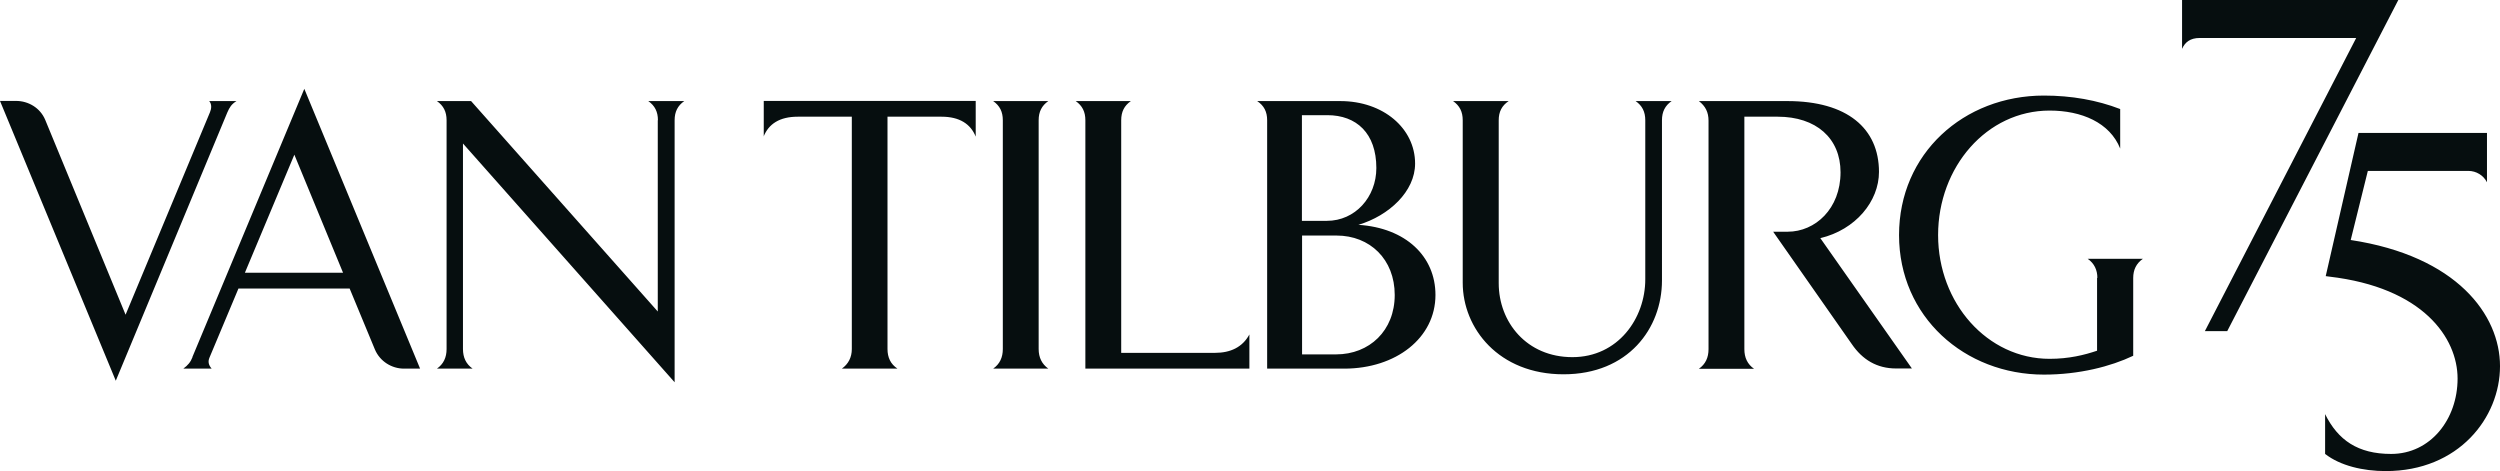 <svg id="Laag_1" data-name="Laag 1" xmlns="http://www.w3.org/2000/svg" viewBox="0 0 163.24 30.76"><defs><style>.cls-1{fill:#060e0f}</style></defs><path class="cls-1" d="M42.95 7.85v12.49L30.76 6.6h-2.23c.43.3.63.7.63 1.25v14.94c0 .55-.2.98-.63 1.28h2.33c-.43-.3-.63-.73-.63-1.28V9.37l13.82 15.59V7.85c0-.55.2-.95.63-1.25h-2.35c.43.3.63.7.63 1.25zM49.86 8.92c.33-.83 1.05-1.3 2.23-1.3h3.53v15.17c0 .55-.23.98-.65 1.28h3.63c-.45-.3-.65-.73-.65-1.28V7.62h3.53c1.18 0 1.9.48 2.23 1.3V6.59H49.87v2.33zM15.44 6.6h-1.78c.18.2.15.5.05.73L8.2 20.55 2.95 7.82c-.33-.78-1.1-1.23-1.9-1.23H0l7.56 18.27 7.28-17.51c.15-.35.28-.55.6-.75zM122.69 11.23c0-2.85-2.08-4.63-5.98-4.63h-5.78c.43.33.63.73.63 1.28V22.8c0 .55-.2.98-.63 1.28h3.6c-.43-.3-.63-.73-.63-1.28V7.62h2.18c2.5 0 4.1 1.4 4.1 3.63 0 2.38-1.65 3.88-3.45 3.88h-.95l5.13 7.33c.7 1.03 1.65 1.6 2.9 1.6h1.03l-5.98-8.51c2.3-.55 3.83-2.4 3.83-4.33zM107.43 7.85v10.39c0 2.55-1.78 5.08-4.76 5.08s-4.81-2.28-4.81-4.83V7.85c0-.55.2-.95.65-1.25h-3.63c.43.3.63.7.63 1.25v10.61c0 2.98 2.35 5.98 6.58 5.98s6.43-3 6.43-6.13V7.85c0-.55.2-.95.63-1.25h-2.35c.43.3.63.7.63 1.25zM68.45 6.6h-3.6c.43.3.63.7.63 1.25v14.94c0 .55-.2.98-.63 1.28h3.6c-.42-.3-.63-.73-.63-1.28V7.85c0-.55.2-.95.63-1.25zM136.93 18.14v4.76c-.83.28-1.83.53-3.1.53-4.06 0-7.28-3.63-7.28-8.08s3.18-8.13 7.28-8.13c2.08 0 3.93.78 4.61 2.48V7.12c-1.5-.58-3.18-.88-4.98-.88-5.23 0-9.46 3.78-9.46 9.11s4.28 9.11 9.46 9.11c2.3 0 4.36-.53 5.83-1.23v-5.08c0-.53.2-.95.63-1.25h-3.6c.43.3.63.73.63 1.25zM142.48 0v3.19c.19-.43.53-.71 1.15-.71h10.22l-9.88 19.14h1.46L156.6 0h-14.12zM153.49 15.68l1.12-4.52h6.57c.51 0 .98.29 1.21.74V8.68H154l-2.14 9.35.22.03c6.13.71 8.39 4 8.39 6.66s-1.77 4.92-4.34 4.92c-2.17 0-3.47-.9-4.31-2.6v2.6c.99.77 2.48 1.12 3.96 1.12 4.77 0 7.46-3.5 7.46-6.85s-2.82-7.19-9.76-8.24zM12.57 23.32c-.13.33-.3.53-.6.75h1.85c-.2-.23-.25-.45-.15-.7l1.9-4.53h7.26l1.65 3.98c.33.78 1.1 1.25 1.9 1.25h1.05L19.87 5.8l-7.31 17.52zm3.42-5.51 3.23-7.71 3.18 7.71h-6.41zM79.32 23.04h-6.11V7.85c0-.55.2-.95.63-1.25h-3.6c.43.3.63.7.63 1.25v16.22h10.71v-2.23c-.45.83-1.23 1.2-2.25 1.2zM88.7 14.68c2-.6 3.7-2.18 3.7-4 0-2.3-2.08-4.08-4.88-4.08h-5.43c.45.3.65.7.65 1.25v16.22h5.03c3.38 0 5.96-2 5.96-4.81 0-2.53-1.95-4.38-5.03-4.58zm-3.68-7.16h1.65c1.9 0 3.2 1.18 3.2 3.45 0 1.9-1.38 3.45-3.23 3.45h-1.63V7.51zm2.23 15.62h-2.23v-7.76h2.25c2.18 0 3.8 1.55 3.8 3.88s-1.65 3.88-3.83 3.88z"/></svg>
